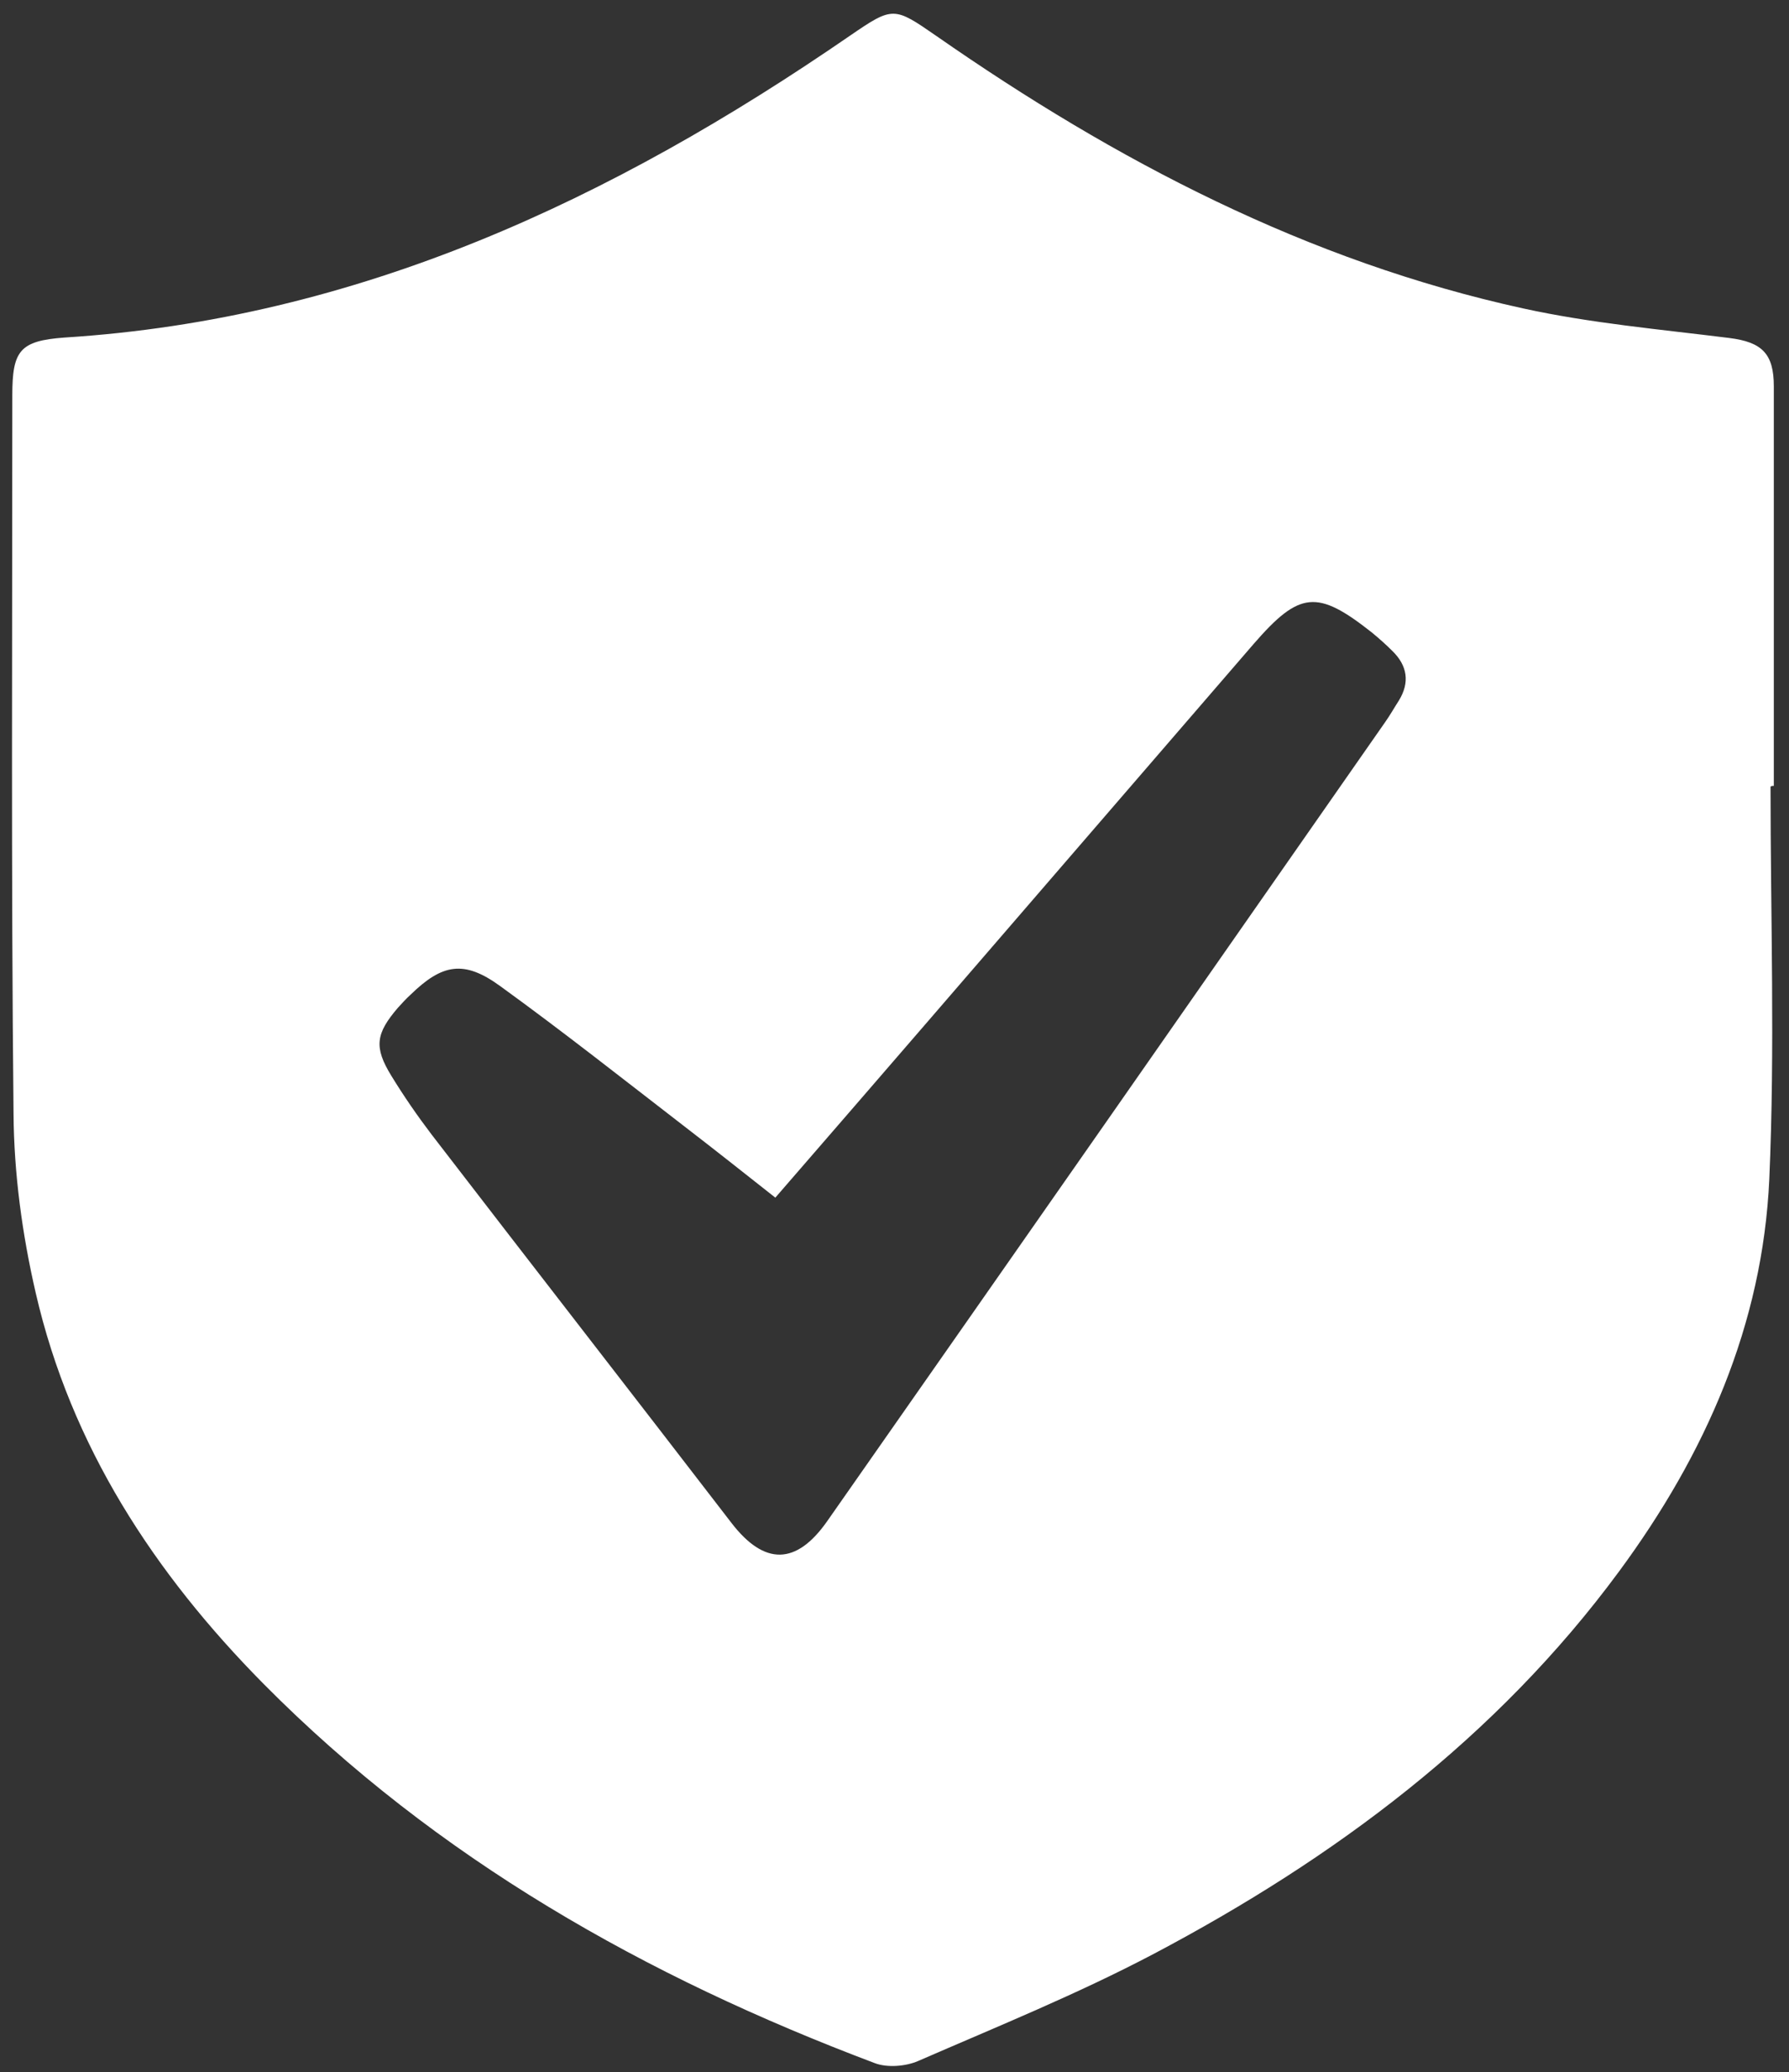 <?xml version="1.0" encoding="utf-8"?>
<!-- Generator: Adobe Illustrator 22.1.0, SVG Export Plug-In . SVG Version: 6.00 Build 0)  -->
<svg version="1.1" id="Layer_1" xmlns="http://www.w3.org/2000/svg" xmlns:xlink="http://www.w3.org/1999/xlink" x="0px" y="0px"
	 viewBox="0 0 436.1 505.2" style="enable-background:new 0 0 436.1 505.2;" xml:space="preserve">
<rect x="0" y="0" width="436.1" height="505.2" fill="#333333" stroke="none"/>
<style type="text/css">
	.st0{fill:#FFFFFF;}
</style>
<path class="st0" d="M432.4,191.6c0-32.5,0-64.9,0-97.4c0-8-2.9-10.8-10.9-11.8c-16.8-2.1-33.8-3.6-50.2-7.2
	c-52.5-11.5-99.2-35.9-143-66.4c-10.4-7.2-10.6-7.3-21.1-0.1c-57.9,39.9-120,69.1-191.5,73.6C4.8,83.1,3,85.5,3,96.4
	c0,58.4-0.3,116.8,0.3,175.1c0.1,14.6,2.1,29.4,5.4,43.7c8.6,37.4,28.9,68.4,55.6,95.4c42.2,42.6,93.2,71.4,148.9,92.4
	c3.1,1.2,7.6,0.8,10.6-0.5c19.3-8.4,38.8-16.3,57.4-26.1c44.1-23.3,83.6-52.7,113.5-93.3c21-28.5,35-60.1,36.6-95.7
	c1.4-31.8,0.3-63.7,0.3-95.6C431.8,191.6,432.1,191.6,432.4,191.6z M341,170.8c-1.1,1.7-2.1,3.5-3.3,5.2
	c-45.3,65-90.6,129.9-136,194.8c-7.6,10.9-15.4,10.9-23.4,0.5c-24.3-31.6-48.8-63.1-73.1-94.7c-3.5-4.6-6.8-9.4-9.8-14.3
	c-4.3-7-3.8-10.3,1.6-16.6c1-1.1,2-2.2,3.1-3.2c7.7-7.5,13-8.5,21.8-2.1c15.2,11,30,22.7,44.9,34.2c7.4,5.7,14.6,11.4,22.2,17.4
	c12.5-14.4,24.5-28.3,36.6-42.3c26.7-30.9,53.3-61.8,80-92.7c11.2-12.9,15.5-13.3,28.8-2.8c1.7,1.4,3.4,2.9,5,4.5
	C343.1,162.3,343.7,166.4,341,170.8z"/>
</svg>

